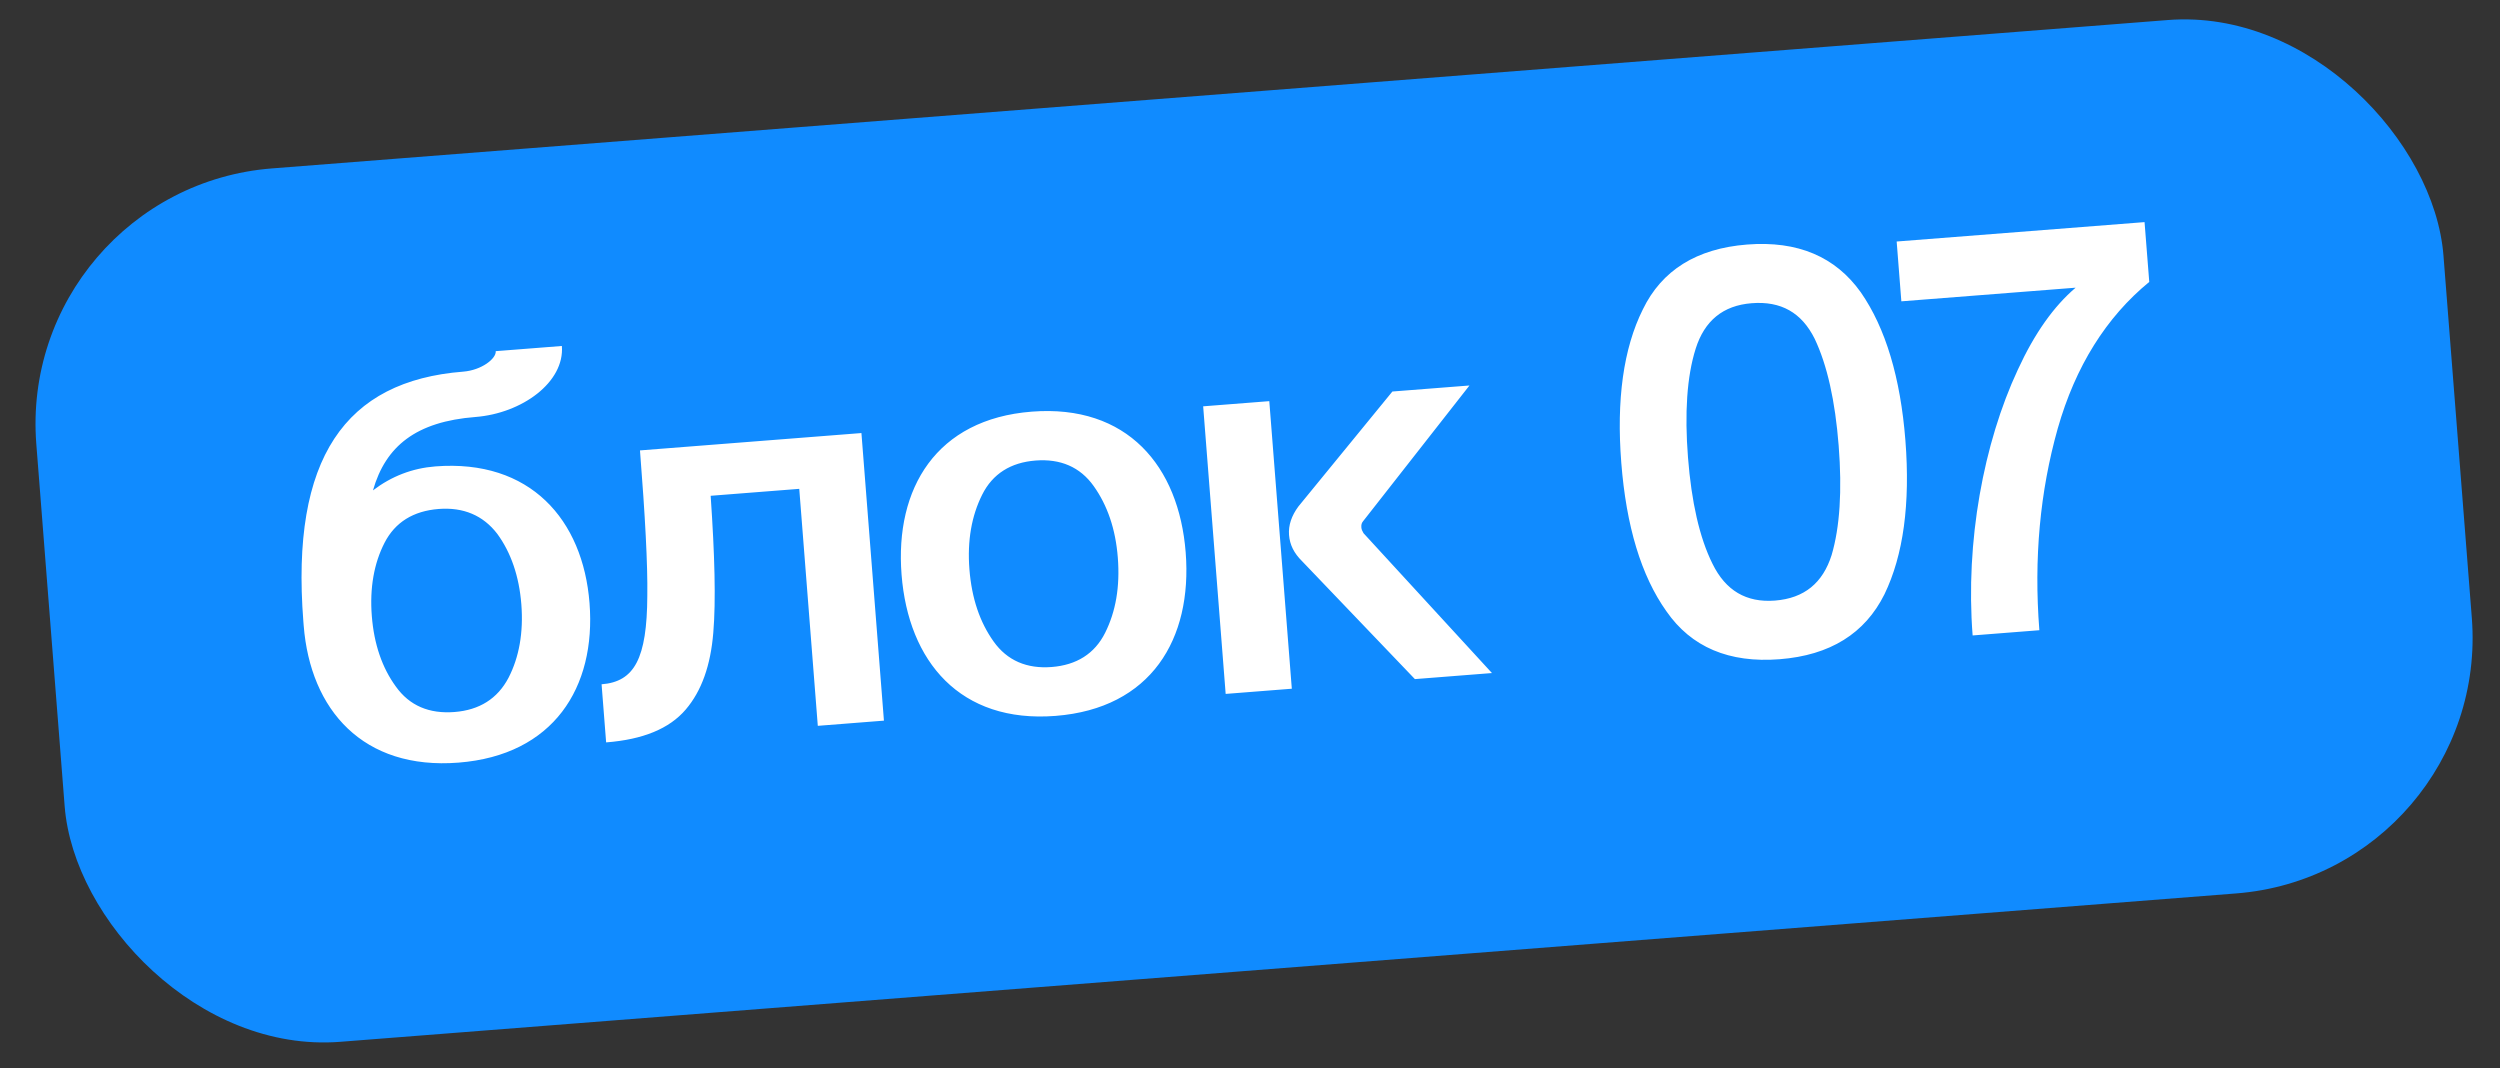 <?xml version="1.0" encoding="UTF-8"?> <svg xmlns="http://www.w3.org/2000/svg" width="117" height="50" viewBox="0 0 117 50" fill="none"><rect x="0" y="0" width="117" height="50" fill="#333333" stroke="none"/><rect x="0.763" y="8.818" width="113" height="41" rx="12" transform="rotate(-4.475 0.763 8.818)" fill="#108BFF"></rect><path d="M27.59 28.224C27.9 32.181 25.899 35.343 21.458 35.691C16.99 36.041 14.522 33.227 14.212 29.271L14.197 29.082C13.599 21.438 16.16 17.825 21.678 17.393C22.539 17.325 23.228 16.784 23.201 16.434L26.296 16.192C26.429 17.888 24.431 19.344 22.25 19.515C19.478 19.732 18.05 20.872 17.455 22.95C18.324 22.287 19.296 21.913 20.373 21.828C24.815 21.481 27.285 24.32 27.59 28.224ZM17.401 28.831C17.504 30.15 17.888 31.258 18.525 32.129C19.164 33.027 20.088 33.415 21.273 33.322C22.43 33.231 23.283 32.704 23.801 31.716C24.295 30.756 24.502 29.603 24.399 28.284C24.296 26.965 23.911 25.857 23.274 24.986C22.611 24.118 21.686 23.73 20.529 23.82C19.345 23.913 18.492 24.44 17.998 25.399C17.505 26.359 17.297 27.512 17.401 28.831ZM28.367 34.744L28.154 32.025C29.688 31.905 30.281 30.83 30.294 27.877C30.315 26.413 30.192 24.147 29.951 21.079L40.315 20.267L41.368 33.726L38.273 33.969L37.405 22.878L33.259 23.203C33.449 25.978 33.508 28.113 33.382 29.612C33.257 31.138 32.837 32.336 32.092 33.206C31.323 34.106 30.09 34.609 28.367 34.744ZM42.193 26.891C41.877 22.854 43.817 19.614 48.285 19.265C52.754 18.915 55.174 21.813 55.49 25.851C55.808 29.915 53.868 33.154 49.4 33.504C44.931 33.854 42.511 30.956 42.193 26.891ZM45.369 26.643C45.477 28.015 45.861 29.123 46.5 30.021C47.139 30.919 48.063 31.307 49.221 31.216C50.378 31.125 51.23 30.598 51.722 29.612C52.214 28.626 52.421 27.472 52.314 26.099C52.209 24.753 51.824 23.646 51.185 22.748C50.546 21.85 49.622 21.462 48.464 21.553C47.307 21.643 46.454 22.17 45.963 23.157C45.471 24.143 45.264 25.297 45.369 26.643ZM57.361 32.475L56.308 19.016L59.403 18.774L60.457 32.232L57.361 32.475ZM66.217 31.782L60.938 26.264C60.556 25.887 60.363 25.496 60.327 25.039C60.291 24.581 60.446 24.136 60.764 23.704L65.164 18.323L68.771 18.041L63.797 24.388C63.722 24.475 63.702 24.558 63.712 24.692C63.719 24.773 63.752 24.852 63.814 24.955L69.824 31.499L66.217 31.782ZM75.876 21.655C75.646 18.721 75.972 16.312 76.885 14.48C77.771 12.651 79.397 11.63 81.766 11.444C84.135 11.259 85.9 12.015 87.087 13.682C88.246 15.352 88.943 17.68 89.173 20.614C89.404 23.575 89.079 25.984 88.192 27.814C87.28 29.646 85.653 30.667 83.285 30.852C80.916 31.038 79.15 30.282 77.991 28.612C76.804 26.945 76.107 24.616 75.876 21.655ZM78.998 21.411C79.16 23.483 79.535 25.16 80.145 26.385C80.758 27.637 81.724 28.212 83.07 28.107C84.443 27.999 85.307 27.281 85.72 25.976C86.105 24.673 86.215 22.958 86.05 20.859C85.886 18.759 85.511 17.082 84.927 15.855C84.317 14.63 83.353 14.083 81.981 14.19C80.635 14.295 79.77 15.013 79.358 16.318C78.945 17.623 78.836 19.338 78.998 21.411ZM88.764 11.303L100.365 10.395L100.585 13.194C98.574 14.841 97.129 17.148 96.301 20.057C95.475 22.992 95.178 26.13 95.442 29.494L92.319 29.739C91.976 25.351 92.833 20.734 94.433 17.305C95.22 15.591 96.124 14.329 97.139 13.464L88.983 14.102L88.764 11.303Z" fill="white"></path></svg> 